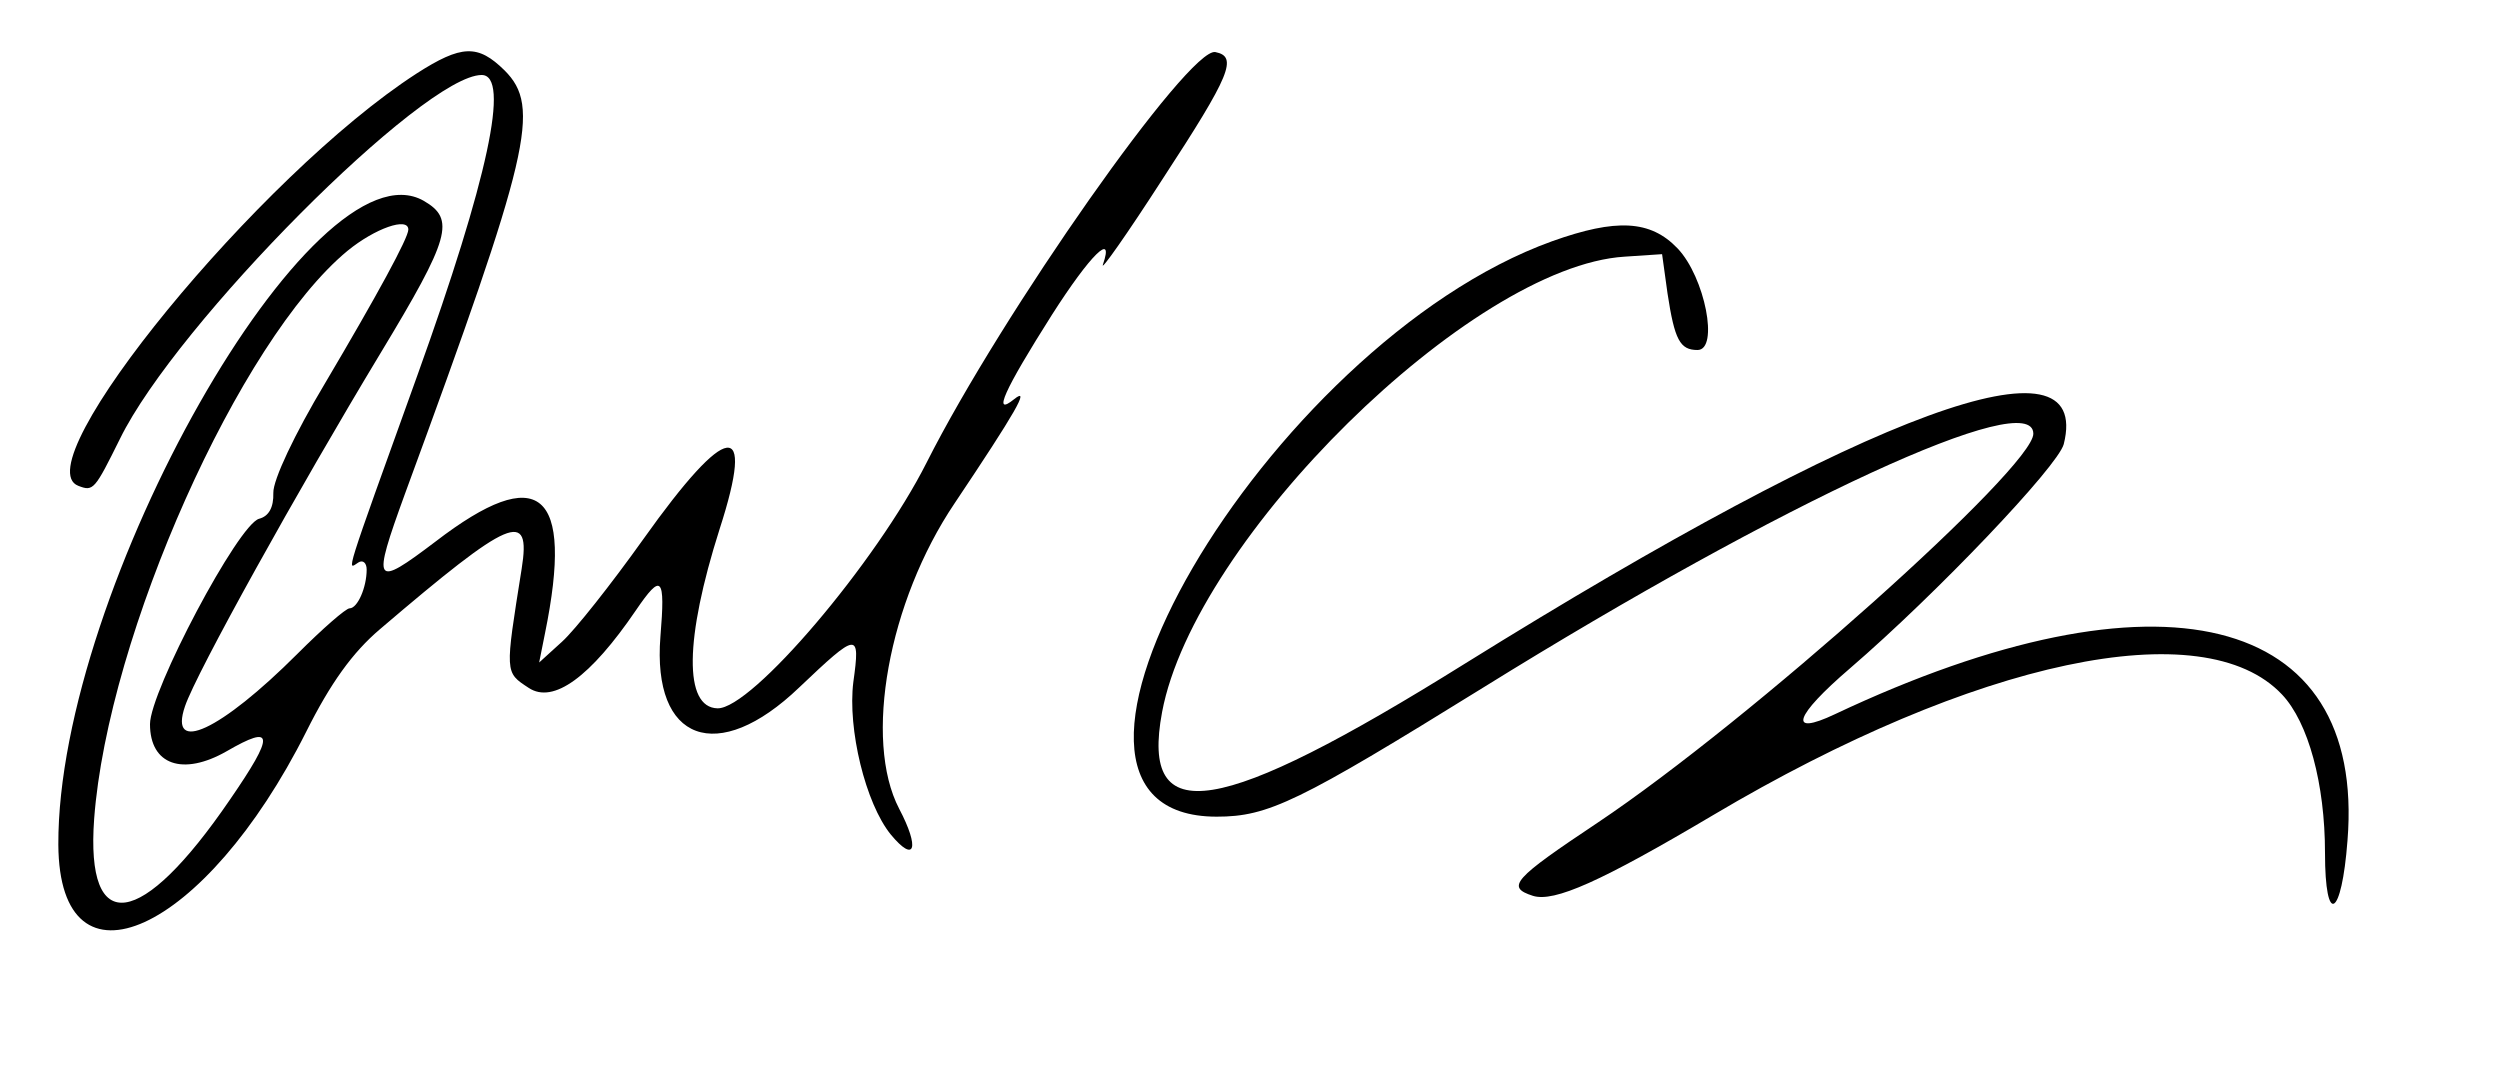 <?xml version="1.0" standalone="no"?>
<!DOCTYPE svg PUBLIC "-//W3C//DTD SVG 20010904//EN"
 "http://www.w3.org/TR/2001/REC-SVG-20010904/DTD/svg10.dtd">
<svg version="1.0" xmlns="http://www.w3.org/2000/svg"
 width="300pt" height="129pt" viewBox="0 0 300 129"
 preserveAspectRatio="xMidYMid meet">
<g transform="translate(0,129) scale(0.05,-0.05)"
fill="#000000" stroke="none">
<path d="M999 2403 c-376 -243 -945 -938 -811 -989 36 -14 39 -10 100 113 135
276 729 873 868 873 69 0 15 -250 -154 -720 -180 -500 -169 -467 -142 -450 11
7 20 -1 20 -17 0 -43 -22 -93 -41 -93 -9 0 -65 -49 -125 -109 -185 -185 -310
-243 -270 -126 27 80 271 519 469 847 168 278 180 322 104 366 -264 151 -879
-932 -877 -1545 2 -373 352 -213 595 271 58 116 111 190 177 246 314 268 363
289 340 145 -40 -252 -41 -248 17 -286 59 -39 148 26 257 186 62 91 71 82 59
-63 -20 -252 137 -310 333 -122 141 134 147 135 130 13 -14 -112 29 -291 90
-366 58 -70 70 -33 20 62 -86 165 -26 497 133 733 146 218 183 282 143 250
-53 -43 -25 20 91 203 92 144 150 201 122 120 -7 -19 58 73 143 205 164 251
181 294 127 305 -63 13 -513 -628 -693 -985 -121 -240 -420 -592 -502 -590
-81 2 -79 166 5 430 87 269 19 260 -183 -24 -77 -108 -164 -218 -195 -246
l-55 -50 14 70 c70 343 -13 412 -263 220 -148 -112 -153 -105 -73 115 301 819
327 928 239 1016 -64 63 -103 62 -212 -8z m-19 -374 c0 -20 -74 -156 -200
-369 -73 -122 -125 -232 -124 -263 1 -35 -11 -56 -34 -62 -50 -13 -262 -414
-262 -493 0 -98 79 -125 184 -65 114 66 116 41 8 -116 -213 -312 -347 -331
-326 -46 33 442 349 1149 608 1363 66 54 146 82 146 51z"/>
<path d="M3725 2001 c-685 -247 -1346 -1381 -805 -1381 124 0 196 35 640 310
722 448 1320 723 1320 609 0 -81 -679 -688 -1045 -933 -204 -136 -221 -155
-156 -176 51 -16 163 34 433 194 629 373 1177 489 1365 289 63 -67 103 -214
103 -380 0 -178 40 -156 54 30 44 548 -452 670 -1230 303 -114 -54 -98 -5 36
110 208 179 499 485 513 538 69 275 -460 81 -1436 -526 -593 -370 -781 -400
-728 -117 78 416 742 1070 1110 1093 l90 6 13 -94 c17 -112 30 -136 72 -136
52 0 18 175 -48 244 -65 68 -147 72 -301 17z"/>
</g>
</svg>
